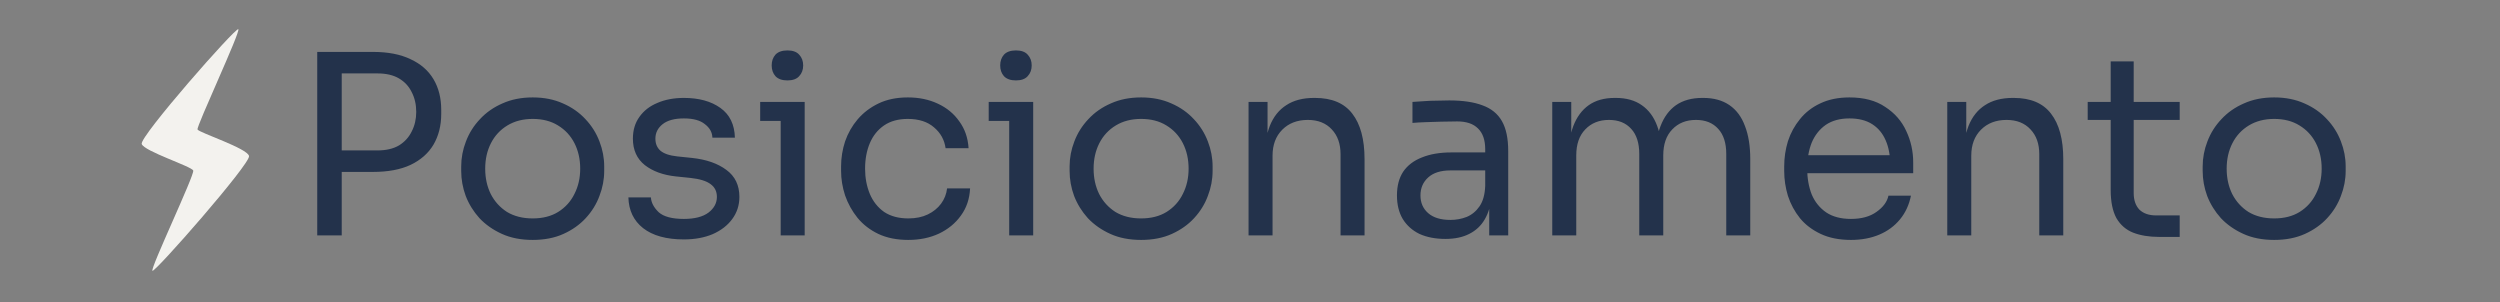 <svg xmlns="http://www.w3.org/2000/svg" width="1200" height="145" viewBox="0 0 1200 145" fill="none"><rect x="0" y="0" width="1200" height="145" fill="#808080" stroke="none"/><g clip-path="url(#clip0_713_17)"><path d="M161.631 82.52V72.2H181.191C185.351 72.2 188.791 71.4 191.511 69.8C194.231 68.12 196.271 65.88 197.631 63.08C199.071 60.28 199.791 57.16 199.791 53.72C199.791 50.2 199.071 47.04 197.631 44.24C196.271 41.44 194.231 39.24 191.511 37.64C188.791 36.04 185.351 35.24 181.191 35.24H161.631V24.92H179.031C186.231 24.92 192.231 26.08 197.031 28.4C201.911 30.64 205.591 33.84 208.071 38C210.551 42.16 211.791 47.08 211.791 52.76V54.68C211.791 60.28 210.551 65.2 208.071 69.44C205.591 73.6 201.911 76.84 197.031 79.16C192.231 81.4 186.231 82.52 179.031 82.52H161.631ZM152.271 113V24.92H164.031V113H152.271ZM255.697 115.16C250.097 115.16 245.177 114.2 240.937 112.28C236.697 110.36 233.097 107.84 230.137 104.72C227.257 101.52 225.057 97.96 223.537 94.04C222.097 90.12 221.377 86.12 221.377 82.04V79.88C221.377 75.8 222.137 71.8 223.657 67.88C225.177 63.88 227.417 60.32 230.377 57.2C233.337 54 236.937 51.48 241.177 49.64C245.417 47.72 250.257 46.76 255.697 46.76C261.137 46.76 265.977 47.72 270.217 49.64C274.457 51.48 278.057 54 281.017 57.2C283.977 60.32 286.217 63.88 287.737 67.88C289.257 71.8 290.017 75.8 290.017 79.88V82.04C290.017 86.12 289.257 90.12 287.737 94.04C286.297 97.96 284.097 101.52 281.137 104.72C278.257 107.84 274.697 110.36 270.457 112.28C266.217 114.2 261.297 115.16 255.697 115.16ZM255.697 104.84C260.497 104.84 264.577 103.8 267.937 101.72C271.377 99.56 273.977 96.68 275.737 93.08C277.577 89.48 278.497 85.44 278.497 80.96C278.497 76.4 277.577 72.32 275.737 68.72C273.897 65.12 271.257 62.28 267.817 60.2C264.457 58.12 260.417 57.08 255.697 57.08C251.057 57.08 247.017 58.12 243.577 60.2C240.137 62.28 237.497 65.12 235.657 68.72C233.817 72.32 232.897 76.4 232.897 80.96C232.897 85.44 233.777 89.48 235.537 93.08C237.377 96.68 239.977 99.56 243.337 101.72C246.777 103.8 250.897 104.84 255.697 104.84ZM328.27 114.92C319.87 114.92 313.35 113.12 308.71 109.52C304.15 105.92 301.79 101 301.63 94.76H312.43C312.59 97.24 313.83 99.6 316.15 101.84C318.55 104 322.59 105.08 328.27 105.08C333.39 105.08 337.31 104.08 340.03 102.08C342.75 100 344.11 97.48 344.11 94.52C344.11 91.88 343.11 89.84 341.11 88.4C339.11 86.88 335.87 85.88 331.39 85.4L324.43 84.68C318.35 84.04 313.39 82.24 309.55 79.28C305.71 76.24 303.79 72 303.79 66.56C303.79 62.48 304.83 59 306.91 56.12C308.99 53.16 311.87 50.92 315.55 49.4C319.23 47.8 323.47 47 328.27 47C335.47 47 341.31 48.6 345.79 51.8C350.27 55 352.59 59.76 352.75 66.08H341.95C341.87 63.52 340.67 61.36 338.35 59.6C336.11 57.76 332.75 56.84 328.27 56.84C323.79 56.84 320.39 57.76 318.07 59.6C315.75 61.44 314.59 63.76 314.59 66.56C314.59 68.96 315.39 70.88 316.99 72.32C318.67 73.76 321.39 74.68 325.15 75.08L332.11 75.8C338.99 76.52 344.51 78.44 348.67 81.56C352.83 84.6 354.91 88.92 354.91 94.52C354.91 98.52 353.75 102.08 351.43 105.2C349.19 108.24 346.07 110.64 342.07 112.4C338.07 114.08 333.47 114.92 328.27 114.92ZM374.726 113V48.92H386.246V113H374.726ZM364.886 58.04V48.92H386.246V58.04H364.886ZM377.966 38.6C375.406 38.6 373.486 37.92 372.206 36.56C371.006 35.2 370.406 33.48 370.406 31.4C370.406 29.32 371.006 27.6 372.206 26.24C373.486 24.88 375.406 24.2 377.966 24.2C380.526 24.2 382.406 24.88 383.606 26.24C384.886 27.6 385.526 29.32 385.526 31.4C385.526 33.48 384.886 35.2 383.606 36.56C382.406 37.92 380.526 38.6 377.966 38.6ZM436 115.16C430.48 115.16 425.68 114.2 421.6 112.28C417.6 110.36 414.28 107.8 411.64 104.6C409 101.32 407 97.72 405.64 93.8C404.36 89.88 403.72 85.96 403.72 82.04V79.88C403.72 75.8 404.36 71.8 405.64 67.88C407 63.96 409 60.44 411.64 57.32C414.36 54.12 417.72 51.56 421.72 49.64C425.72 47.72 430.4 46.76 435.76 46.76C441.12 46.76 445.92 47.76 450.16 49.76C454.48 51.76 457.92 54.6 460.48 58.28C463.12 61.88 464.6 66.16 464.92 71.12H453.88C453.32 67.12 451.48 63.8 448.36 61.16C445.24 58.44 441.04 57.08 435.76 57.08C431.2 57.08 427.4 58.12 424.36 60.2C421.32 62.28 419.04 65.12 417.52 68.72C416 72.32 415.24 76.4 415.24 80.96C415.24 85.36 416 89.4 417.52 93.08C419.04 96.68 421.32 99.56 424.36 101.72C427.48 103.8 431.36 104.84 436 104.84C439.6 104.84 442.72 104.2 445.36 102.92C448 101.64 450.12 99.92 451.72 97.76C453.32 95.6 454.28 93.16 454.6 90.44H465.64C465.4 95.48 463.92 99.84 461.2 103.52C458.56 107.2 455.04 110.08 450.64 112.16C446.32 114.16 441.44 115.16 436 115.16ZM484.414 113V48.92H495.934V113H484.414ZM474.574 58.04V48.92H495.934V58.04H474.574ZM487.654 38.6C485.094 38.6 483.174 37.92 481.894 36.56C480.694 35.2 480.094 33.48 480.094 31.4C480.094 29.32 480.694 27.6 481.894 26.24C483.174 24.88 485.094 24.2 487.654 24.2C490.214 24.2 492.094 24.88 493.294 26.24C494.574 27.6 495.214 29.32 495.214 31.4C495.214 33.48 494.574 35.2 493.294 36.56C492.094 37.92 490.214 38.6 487.654 38.6ZM547.728 115.16C542.128 115.16 537.208 114.2 532.968 112.28C528.728 110.36 525.128 107.84 522.168 104.72C519.288 101.52 517.088 97.96 515.568 94.04C514.128 90.12 513.408 86.12 513.408 82.04V79.88C513.408 75.8 514.168 71.8 515.688 67.88C517.208 63.88 519.448 60.32 522.408 57.2C525.368 54 528.968 51.48 533.208 49.64C537.448 47.72 542.288 46.76 547.728 46.76C553.168 46.76 558.008 47.72 562.248 49.64C566.488 51.48 570.088 54 573.048 57.2C576.008 60.32 578.248 63.88 579.768 67.88C581.288 71.8 582.048 75.8 582.048 79.88V82.04C582.048 86.12 581.288 90.12 579.768 94.04C578.328 97.96 576.128 101.52 573.168 104.72C570.288 107.84 566.728 110.36 562.488 112.28C558.248 114.2 553.328 115.16 547.728 115.16ZM547.728 104.84C552.528 104.84 556.608 103.8 559.968 101.72C563.408 99.56 566.008 96.68 567.768 93.08C569.608 89.48 570.528 85.44 570.528 80.96C570.528 76.4 569.608 72.32 567.768 68.72C565.928 65.12 563.288 62.28 559.848 60.2C556.488 58.12 552.448 57.08 547.728 57.08C543.088 57.08 539.048 58.12 535.608 60.2C532.168 62.28 529.528 65.12 527.688 68.72C525.848 72.32 524.928 76.4 524.928 80.96C524.928 85.44 525.808 89.48 527.568 93.08C529.408 96.68 532.008 99.56 535.368 101.72C538.808 103.8 542.928 104.84 547.728 104.84ZM599.302 113V48.92H608.422V76.4H606.982C606.982 70.08 607.822 64.76 609.502 60.44C611.262 56.04 613.902 52.72 617.422 50.48C620.942 48.16 625.382 47 630.742 47H631.222C639.302 47 645.262 49.52 649.102 54.56C653.022 59.6 654.982 66.88 654.982 76.4V113H643.462V74C643.462 69.04 642.062 65.08 639.262 62.12C636.462 59.08 632.622 57.56 627.742 57.56C622.702 57.56 618.622 59.12 615.502 62.24C612.382 65.36 610.822 69.52 610.822 74.72V113H599.302ZM714.82 113V93.8H712.9V71.6C712.9 67.2 711.74 63.88 709.42 61.64C707.18 59.4 703.86 58.28 699.46 58.28C696.98 58.28 694.42 58.32 691.78 58.4C689.14 58.48 686.62 58.56 684.22 58.64C681.82 58.72 679.74 58.84 677.98 59V48.92C679.74 48.76 681.58 48.64 683.5 48.56C685.5 48.4 687.54 48.32 689.62 48.32C691.7 48.24 693.7 48.2 695.62 48.2C702.18 48.2 707.54 49 711.7 50.6C715.86 52.12 718.94 54.64 720.94 58.16C722.94 61.68 723.94 66.44 723.94 72.44V113H714.82ZM693.82 114.68C689.02 114.68 684.86 113.88 681.34 112.28C677.9 110.6 675.22 108.2 673.3 105.08C671.46 101.96 670.54 98.2 670.54 93.8C670.54 89.24 671.54 85.44 673.54 82.4C675.62 79.36 678.62 77.08 682.54 75.56C686.46 73.96 691.18 73.16 696.7 73.16H714.1V81.8H696.22C691.58 81.8 688.02 82.92 685.54 85.16C683.06 87.4 681.82 90.28 681.82 93.8C681.82 97.32 683.06 100.16 685.54 102.32C688.02 104.48 691.58 105.56 696.22 105.56C698.94 105.56 701.54 105.08 704.02 104.12C706.5 103.08 708.54 101.4 710.14 99.08C711.82 96.68 712.74 93.4 712.9 89.24L716.02 93.8C715.62 98.36 714.5 102.2 712.66 105.32C710.9 108.36 708.42 110.68 705.22 112.28C702.1 113.88 698.3 114.68 693.82 114.68ZM745.083 113V48.92H754.203V76.4H752.763C752.763 70.16 753.563 64.88 755.163 60.56C756.843 56.16 759.323 52.8 762.603 50.48C765.883 48.16 770.043 47 775.083 47H775.563C780.603 47 784.763 48.16 788.043 50.48C791.403 52.8 793.883 56.16 795.483 60.56C797.083 64.88 797.883 70.16 797.883 76.4H794.523C794.523 70.16 795.363 64.88 797.043 60.56C798.723 56.16 801.203 52.8 804.483 50.48C807.843 48.16 812.043 47 817.083 47H817.563C822.603 47 826.803 48.16 830.163 50.48C833.523 52.8 836.003 56.16 837.603 60.56C839.283 64.88 840.123 70.16 840.123 76.4V113H828.603V73.88C828.603 68.68 827.323 64.68 824.763 61.88C822.203 59 818.643 57.56 814.083 57.56C809.363 57.56 805.563 59.08 802.683 62.12C799.803 65.08 798.363 69.24 798.363 74.6V113H786.843V73.88C786.843 68.68 785.563 64.68 783.003 61.88C780.443 59 776.883 57.56 772.323 57.56C767.603 57.56 763.803 59.08 760.923 62.12C758.043 65.08 756.603 69.24 756.603 74.6V113H745.083ZM888.456 115.16C882.856 115.16 878.016 114.2 873.936 112.28C869.856 110.36 866.536 107.84 863.976 104.72C861.416 101.52 859.496 97.96 858.216 94.04C857.016 90.12 856.416 86.12 856.416 82.04V79.88C856.416 75.72 857.016 71.68 858.216 67.76C859.496 63.84 861.416 60.32 863.976 57.2C866.536 54 869.776 51.48 873.696 49.64C877.696 47.72 882.376 46.76 887.736 46.76C894.696 46.76 900.416 48.28 904.896 51.32C909.456 54.28 912.816 58.12 914.976 62.84C917.216 67.56 918.336 72.6 918.336 77.96V83.12H861.456V74.48H909.936L907.296 79.16C907.296 74.6 906.576 70.68 905.136 67.4C903.696 64.04 901.536 61.44 898.656 59.6C895.776 57.76 892.136 56.84 887.736 56.84C883.176 56.84 879.376 57.88 876.336 59.96C873.376 62.04 871.136 64.88 869.616 68.48C868.176 72.08 867.456 76.24 867.456 80.96C867.456 85.52 868.176 89.64 869.616 93.32C871.136 96.92 873.456 99.8 876.576 101.96C879.696 104.04 883.656 105.08 888.456 105.08C893.496 105.08 897.576 103.96 900.696 101.72C903.896 99.48 905.816 96.88 906.456 93.92H917.256C916.376 98.32 914.616 102.12 911.976 105.32C909.336 108.52 906.016 110.96 902.016 112.64C898.016 114.32 893.496 115.16 888.456 115.16ZM934.692 113V48.92H943.812V76.4H942.372C942.372 70.08 943.212 64.76 944.892 60.44C946.652 56.04 949.292 52.72 952.812 50.48C956.332 48.16 960.772 47 966.132 47H966.612C974.692 47 980.652 49.52 984.492 54.56C988.412 59.6 990.372 66.88 990.372 76.4V113H978.852V74C978.852 69.04 977.452 65.08 974.652 62.12C971.852 59.08 968.012 57.56 963.132 57.56C958.092 57.56 954.012 59.12 950.892 62.24C947.772 65.36 946.212 69.52 946.212 74.72V113H934.692ZM1036.41 113.72C1031.61 113.72 1027.45 113.04 1023.93 111.68C1020.49 110.32 1017.81 108 1015.89 104.72C1014.05 101.36 1013.13 96.84 1013.13 91.16V29.48H1024.17V92.6C1024.17 96.04 1025.09 98.72 1026.93 100.64C1028.85 102.48 1031.53 103.4 1034.97 103.4H1046.25V113.72H1036.41ZM1002.09 57.56V48.92H1046.25V57.56H1002.09ZM1091.6 115.16C1086 115.16 1081.08 114.2 1076.84 112.28C1072.6 110.36 1069 107.84 1066.04 104.72C1063.16 101.52 1060.96 97.96 1059.44 94.04C1058 90.12 1057.28 86.12 1057.28 82.04V79.88C1057.28 75.8 1058.04 71.8 1059.56 67.88C1061.08 63.88 1063.32 60.32 1066.28 57.2C1069.24 54 1072.84 51.48 1077.08 49.64C1081.32 47.72 1086.16 46.76 1091.6 46.76C1097.04 46.76 1101.88 47.72 1106.12 49.64C1110.36 51.48 1113.96 54 1116.92 57.2C1119.88 60.32 1122.12 63.88 1123.64 67.88C1125.16 71.8 1125.92 75.8 1125.92 79.88V82.04C1125.92 86.12 1125.16 90.12 1123.64 94.04C1122.2 97.96 1120 101.52 1117.04 104.72C1114.16 107.84 1110.6 110.36 1106.36 112.28C1102.12 114.2 1097.2 115.16 1091.6 115.16ZM1091.6 104.84C1096.4 104.84 1100.48 103.8 1103.84 101.72C1107.28 99.56 1109.88 96.68 1111.64 93.08C1113.48 89.48 1114.4 85.44 1114.4 80.96C1114.4 76.4 1113.48 72.32 1111.64 68.72C1109.8 65.12 1107.16 62.28 1103.72 60.2C1100.36 58.12 1096.32 57.08 1091.6 57.08C1086.96 57.08 1082.92 58.12 1079.48 60.2C1076.04 62.28 1073.4 65.12 1071.56 68.72C1069.72 72.32 1068.8 76.4 1068.8 80.96C1068.8 85.44 1069.68 89.48 1071.44 93.08C1073.28 96.68 1075.88 99.56 1079.24 101.72C1082.68 103.8 1086.8 104.84 1091.6 104.84Z" fill="#23324B"></path><path d="M73.175 129.99C71.925 129.172 93.494 83.85 92.753 81.859C92.005 79.868 69.135 72.605 68.02 69.106C66.899 65.607 113.174 12.996 114.392 14.015C115.604 15.033 94.228 60.658 94.808 62.146C95.395 63.628 118.832 71.194 119.541 74.899C120.257 78.605 74.419 130.809 73.175 129.99Z" fill="#F3F2EE"></path></g><defs><clipPath id="clip0_713_17"><rect width="1200" height="145" fill="white"></rect></clipPath></defs></svg>